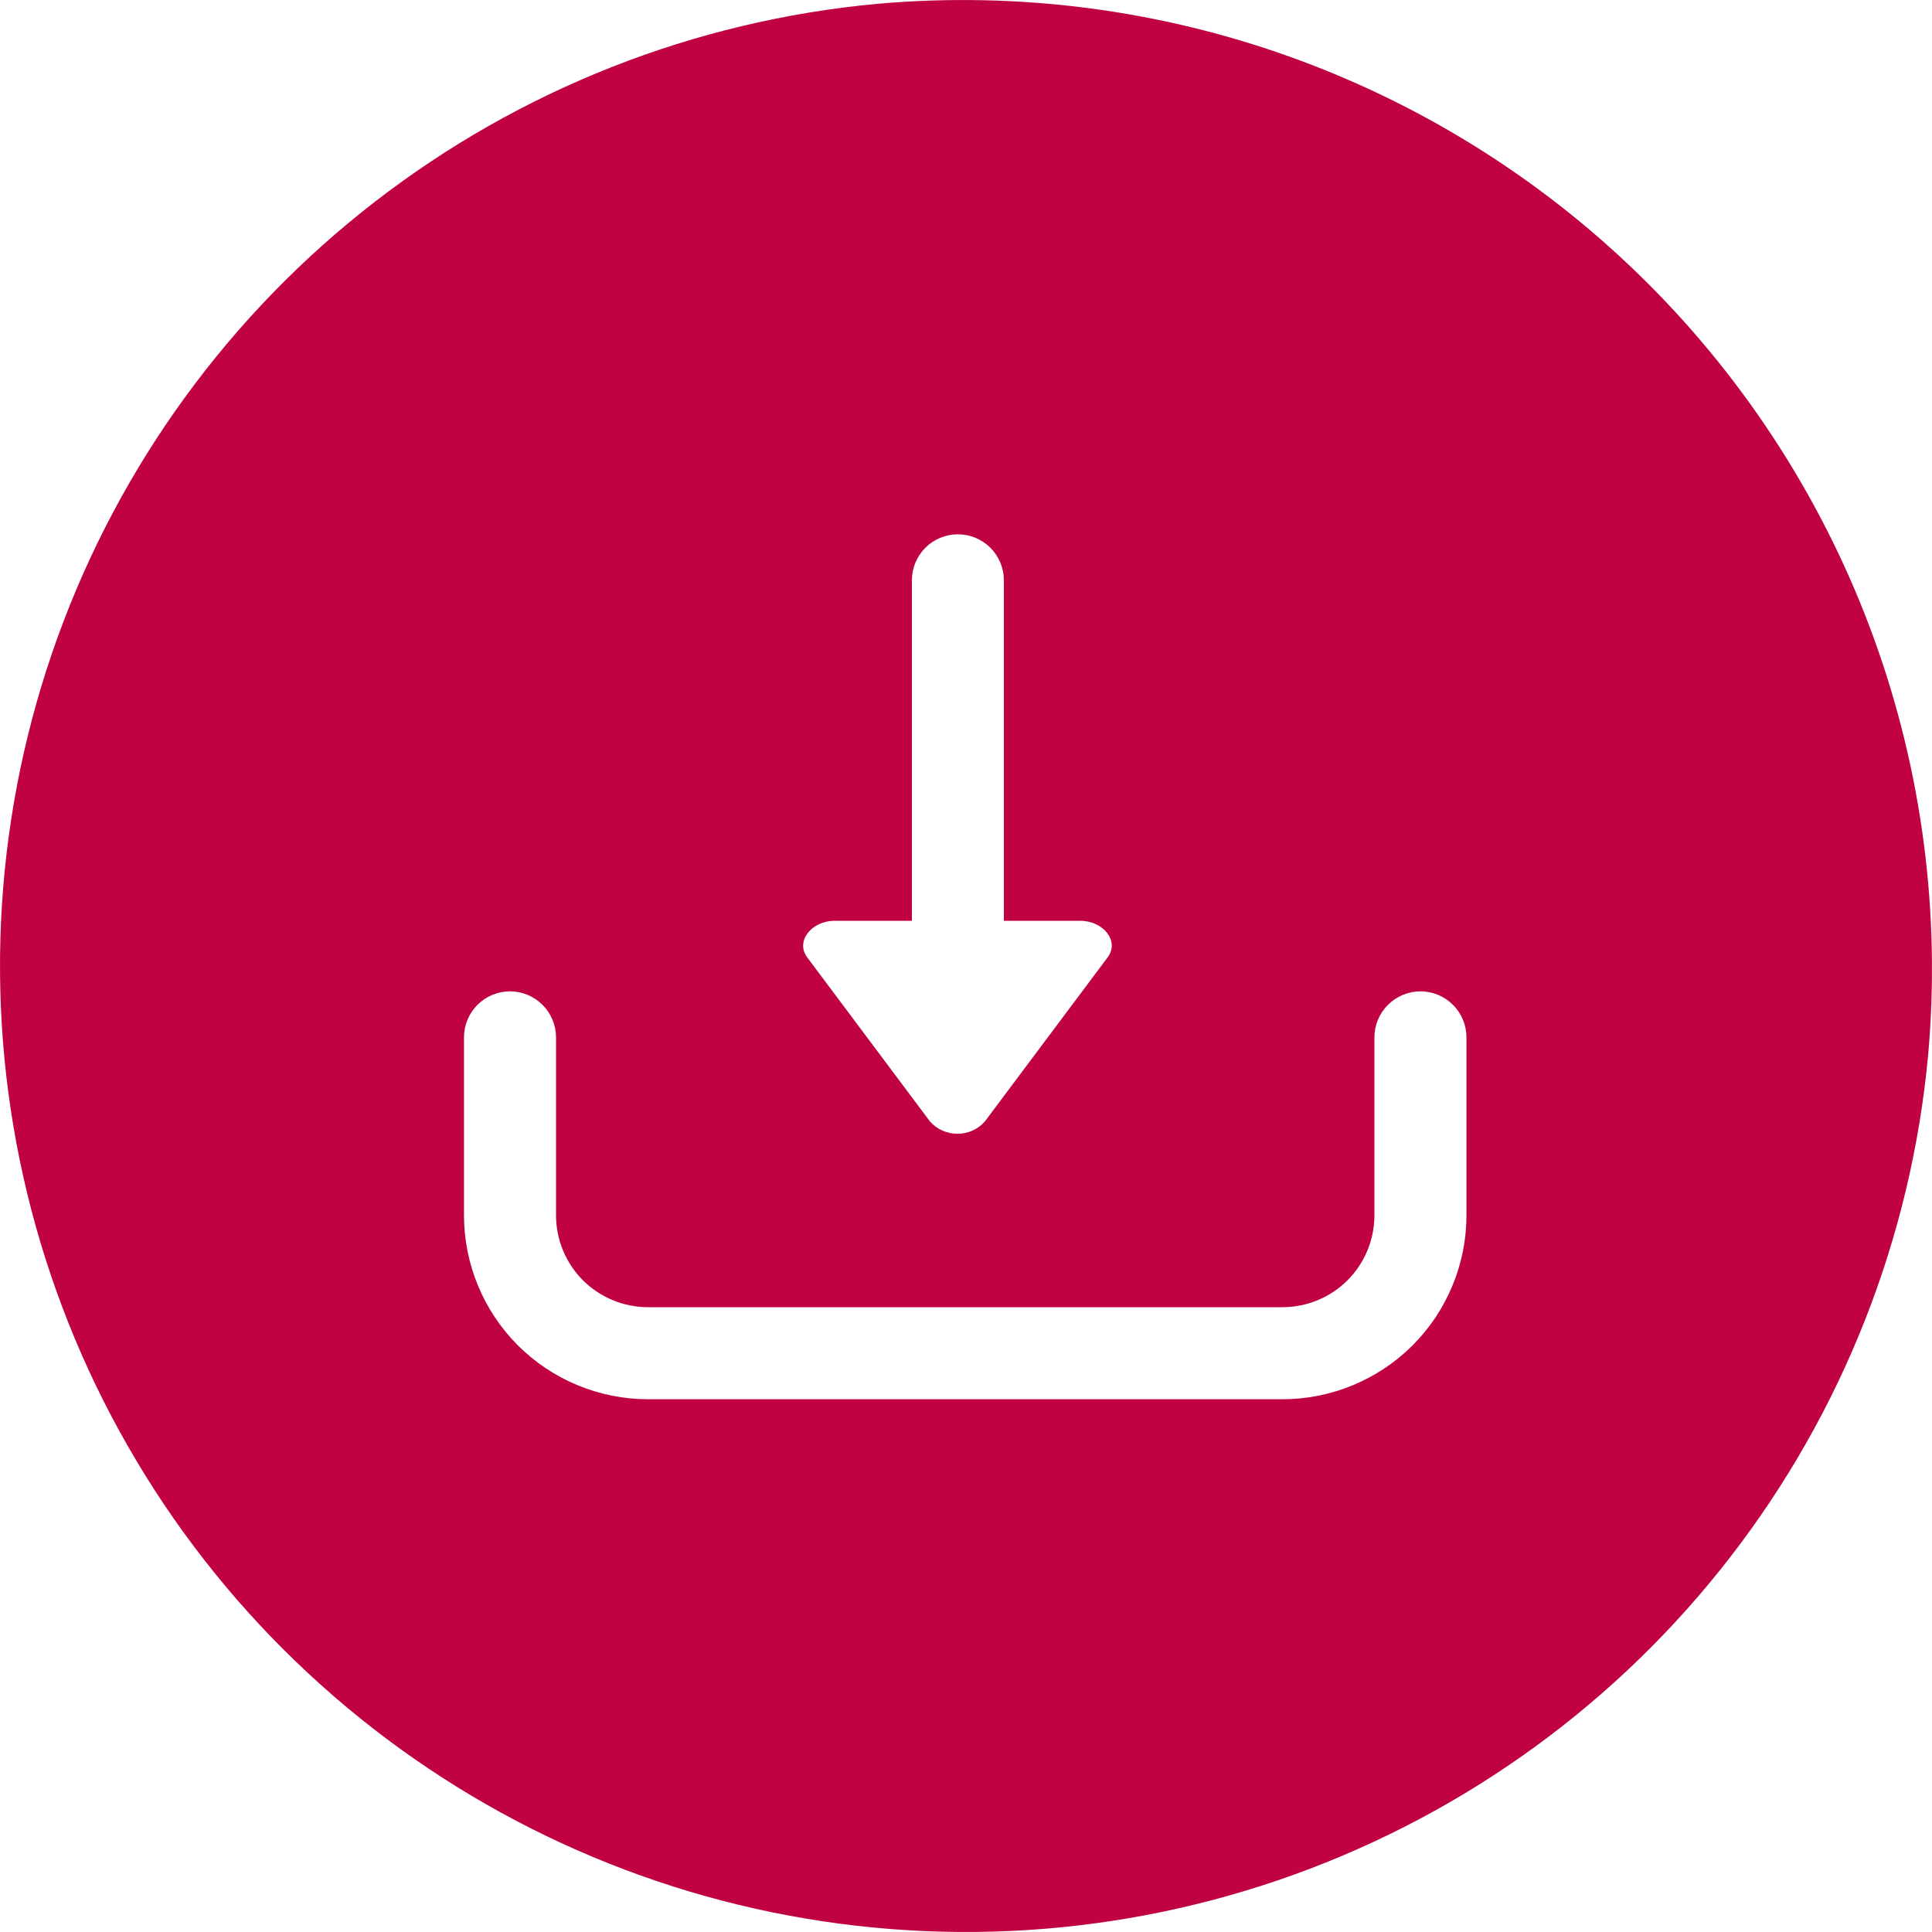 <svg width="25" height="25" viewBox="0 0 25 25" fill="none" xmlns="http://www.w3.org/2000/svg">
    <path d="M11.347 0.05C8.983 0.269 6.73 1.157 4.852 2.61C2.974 4.062 1.549 6.02 0.743 8.253C-0.063 10.486 -0.217 12.903 0.3 15.22C0.817 17.537 1.983 19.66 3.662 21.338C5.341 23.017 7.463 24.183 9.78 24.7C12.097 25.217 14.514 25.063 16.747 24.257C18.98 23.451 20.938 22.026 22.39 20.148C23.843 18.27 24.731 16.017 24.95 13.653C25.113 11.826 24.874 9.985 24.248 8.26C23.622 6.536 22.625 4.969 21.328 3.672C20.031 2.375 18.464 1.378 16.74 0.752C15.015 0.126 13.174 -0.113 11.347 0.05ZM10.805 11.915H11.8V7.509C11.8 7.351 11.862 7.2 11.974 7.088C12.085 6.977 12.237 6.914 12.395 6.914C12.553 6.914 12.704 6.977 12.816 7.088C12.927 7.2 12.99 7.351 12.99 7.509V11.915H13.978C14.276 11.915 14.49 12.177 14.333 12.388L12.743 14.513C12.698 14.563 12.644 14.603 12.583 14.63C12.522 14.657 12.456 14.671 12.389 14.671C12.322 14.671 12.256 14.657 12.195 14.63C12.134 14.603 12.079 14.563 12.035 14.513L10.445 12.388C10.293 12.188 10.49 11.915 10.805 11.915ZM18.976 15.725C18.976 16.356 18.725 16.962 18.279 17.409C17.832 17.855 17.226 18.106 16.595 18.106H8.385C7.754 18.106 7.148 17.855 6.701 17.409C6.255 16.962 6.004 16.356 6.004 15.725V13.424C6.004 13.266 6.067 13.114 6.178 13.003C6.29 12.891 6.441 12.828 6.599 12.828C6.757 12.828 6.909 12.891 7.02 13.003C7.132 13.114 7.195 13.266 7.195 13.424V15.725C7.195 16.041 7.32 16.343 7.543 16.567C7.767 16.79 8.07 16.915 8.385 16.915H16.595C16.911 16.915 17.213 16.79 17.437 16.567C17.66 16.343 17.785 16.041 17.785 15.725V13.424C17.785 13.266 17.848 13.114 17.96 13.003C18.072 12.891 18.223 12.828 18.381 12.828C18.539 12.828 18.69 12.891 18.802 13.003C18.913 13.114 18.976 13.266 18.976 13.424V15.725Z" fill="#C00340"/>
    </svg>
    
